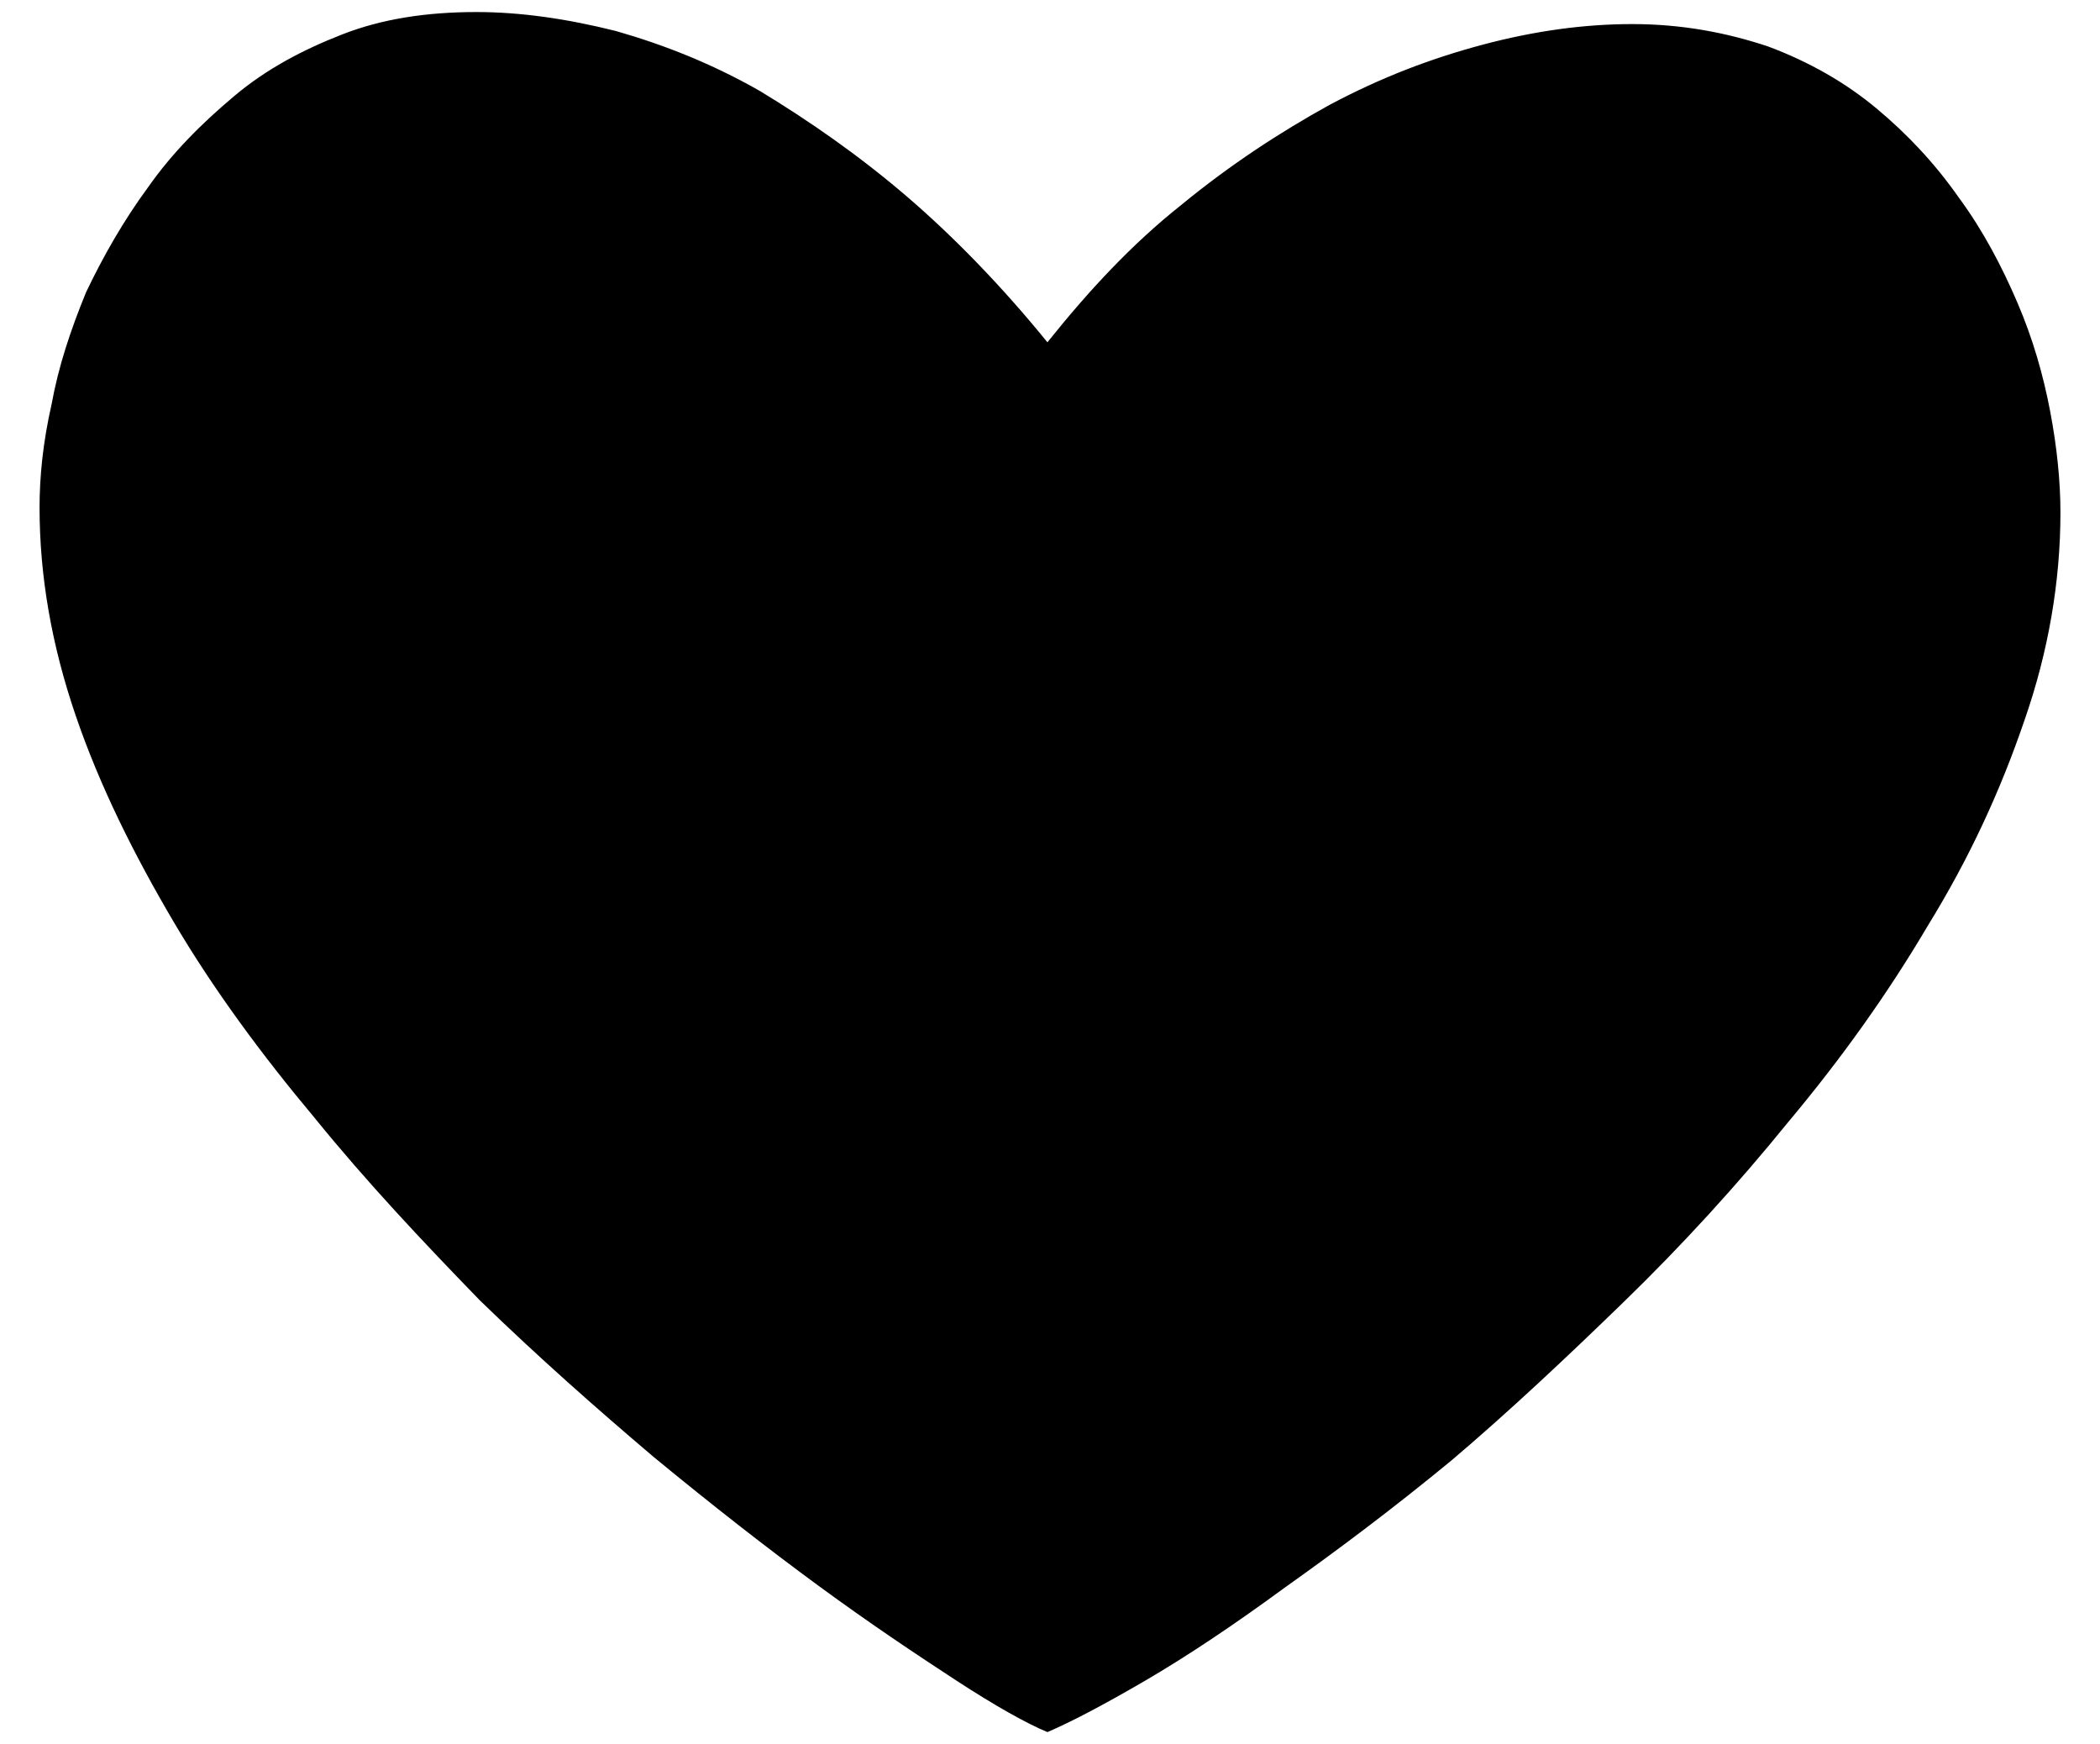 <?xml version="1.0" encoding="utf-8"?>
<!-- Generator: Adobe Illustrator 26.0.2, SVG Export Plug-In . SVG Version: 6.00 Build 0)  -->
<svg version="1.1" id="Ebene_1" xmlns="http://www.w3.org/2000/svg" xmlns:xlink="http://www.w3.org/1999/xlink" x="0px" y="0px"
	 viewBox="0 0 12.21 10.14" style="enable-background:new 0 0 12.21 10.14;" xml:space="preserve">
<style type="text/css">
	.st0{fill:none;stroke:#FF5D19;stroke-width:2;stroke-miterlimit:10;}
	.st1{fill:#FF5D19;}
	.st2{fill:none;stroke:#FFFFFF;stroke-width:2;stroke-miterlimit:10;}
	.st3{fill:#FFFFFF;}
	.st4{fill:none;stroke:#1A1A1A;stroke-width:2;stroke-miterlimit:10;}
</style>
<g>
	<path d="M11.98,2.98c0,0.4-0.07,0.81-0.21,1.21c-0.14,0.41-0.32,0.8-0.56,1.19c-0.23,0.39-0.5,0.77-0.81,1.14
		C10.1,6.89,9.78,7.24,9.44,7.57S8.77,8.21,8.44,8.49C8.1,8.77,7.78,9.01,7.47,9.23c-0.3,0.22-0.57,0.4-0.81,0.54
		s-0.43,0.24-0.57,0.3c-0.12-0.05-0.3-0.15-0.53-0.3s-0.5-0.33-0.8-0.55c-0.3-0.22-0.62-0.47-0.96-0.75
		C3.47,8.19,3.13,7.89,2.79,7.56C2.46,7.22,2.13,6.87,1.83,6.5C1.52,6.13,1.24,5.75,1.01,5.36s-0.43-0.79-0.57-1.2
		C0.3,3.75,0.23,3.35,0.23,2.95c0-0.18,0.02-0.38,0.07-0.6C0.34,2.13,0.41,1.92,0.5,1.7C0.6,1.49,0.72,1.28,0.86,1.09
		C1,0.89,1.17,0.72,1.36,0.56s0.4-0.27,0.63-0.36c0.23-0.09,0.49-0.13,0.78-0.13c0.26,0,0.53,0.04,0.81,0.11
		c0.28,0.08,0.56,0.19,0.84,0.35C4.7,0.7,4.99,0.9,5.27,1.14c0.28,0.24,0.56,0.53,0.82,0.85c0.24-0.3,0.49-0.57,0.78-0.8
		c0.28-0.23,0.57-0.42,0.86-0.58c0.3-0.16,0.59-0.27,0.89-0.35c0.3-0.08,0.59-0.12,0.87-0.12c0.29,0,0.55,0.05,0.79,0.13
		c0.24,0.09,0.45,0.21,0.63,0.36s0.34,0.32,0.48,0.52c0.14,0.19,0.25,0.4,0.34,0.61c0.09,0.21,0.15,0.42,0.19,0.63
		C11.96,2.6,11.98,2.8,11.98,2.98z"/>
</g>
</svg>
